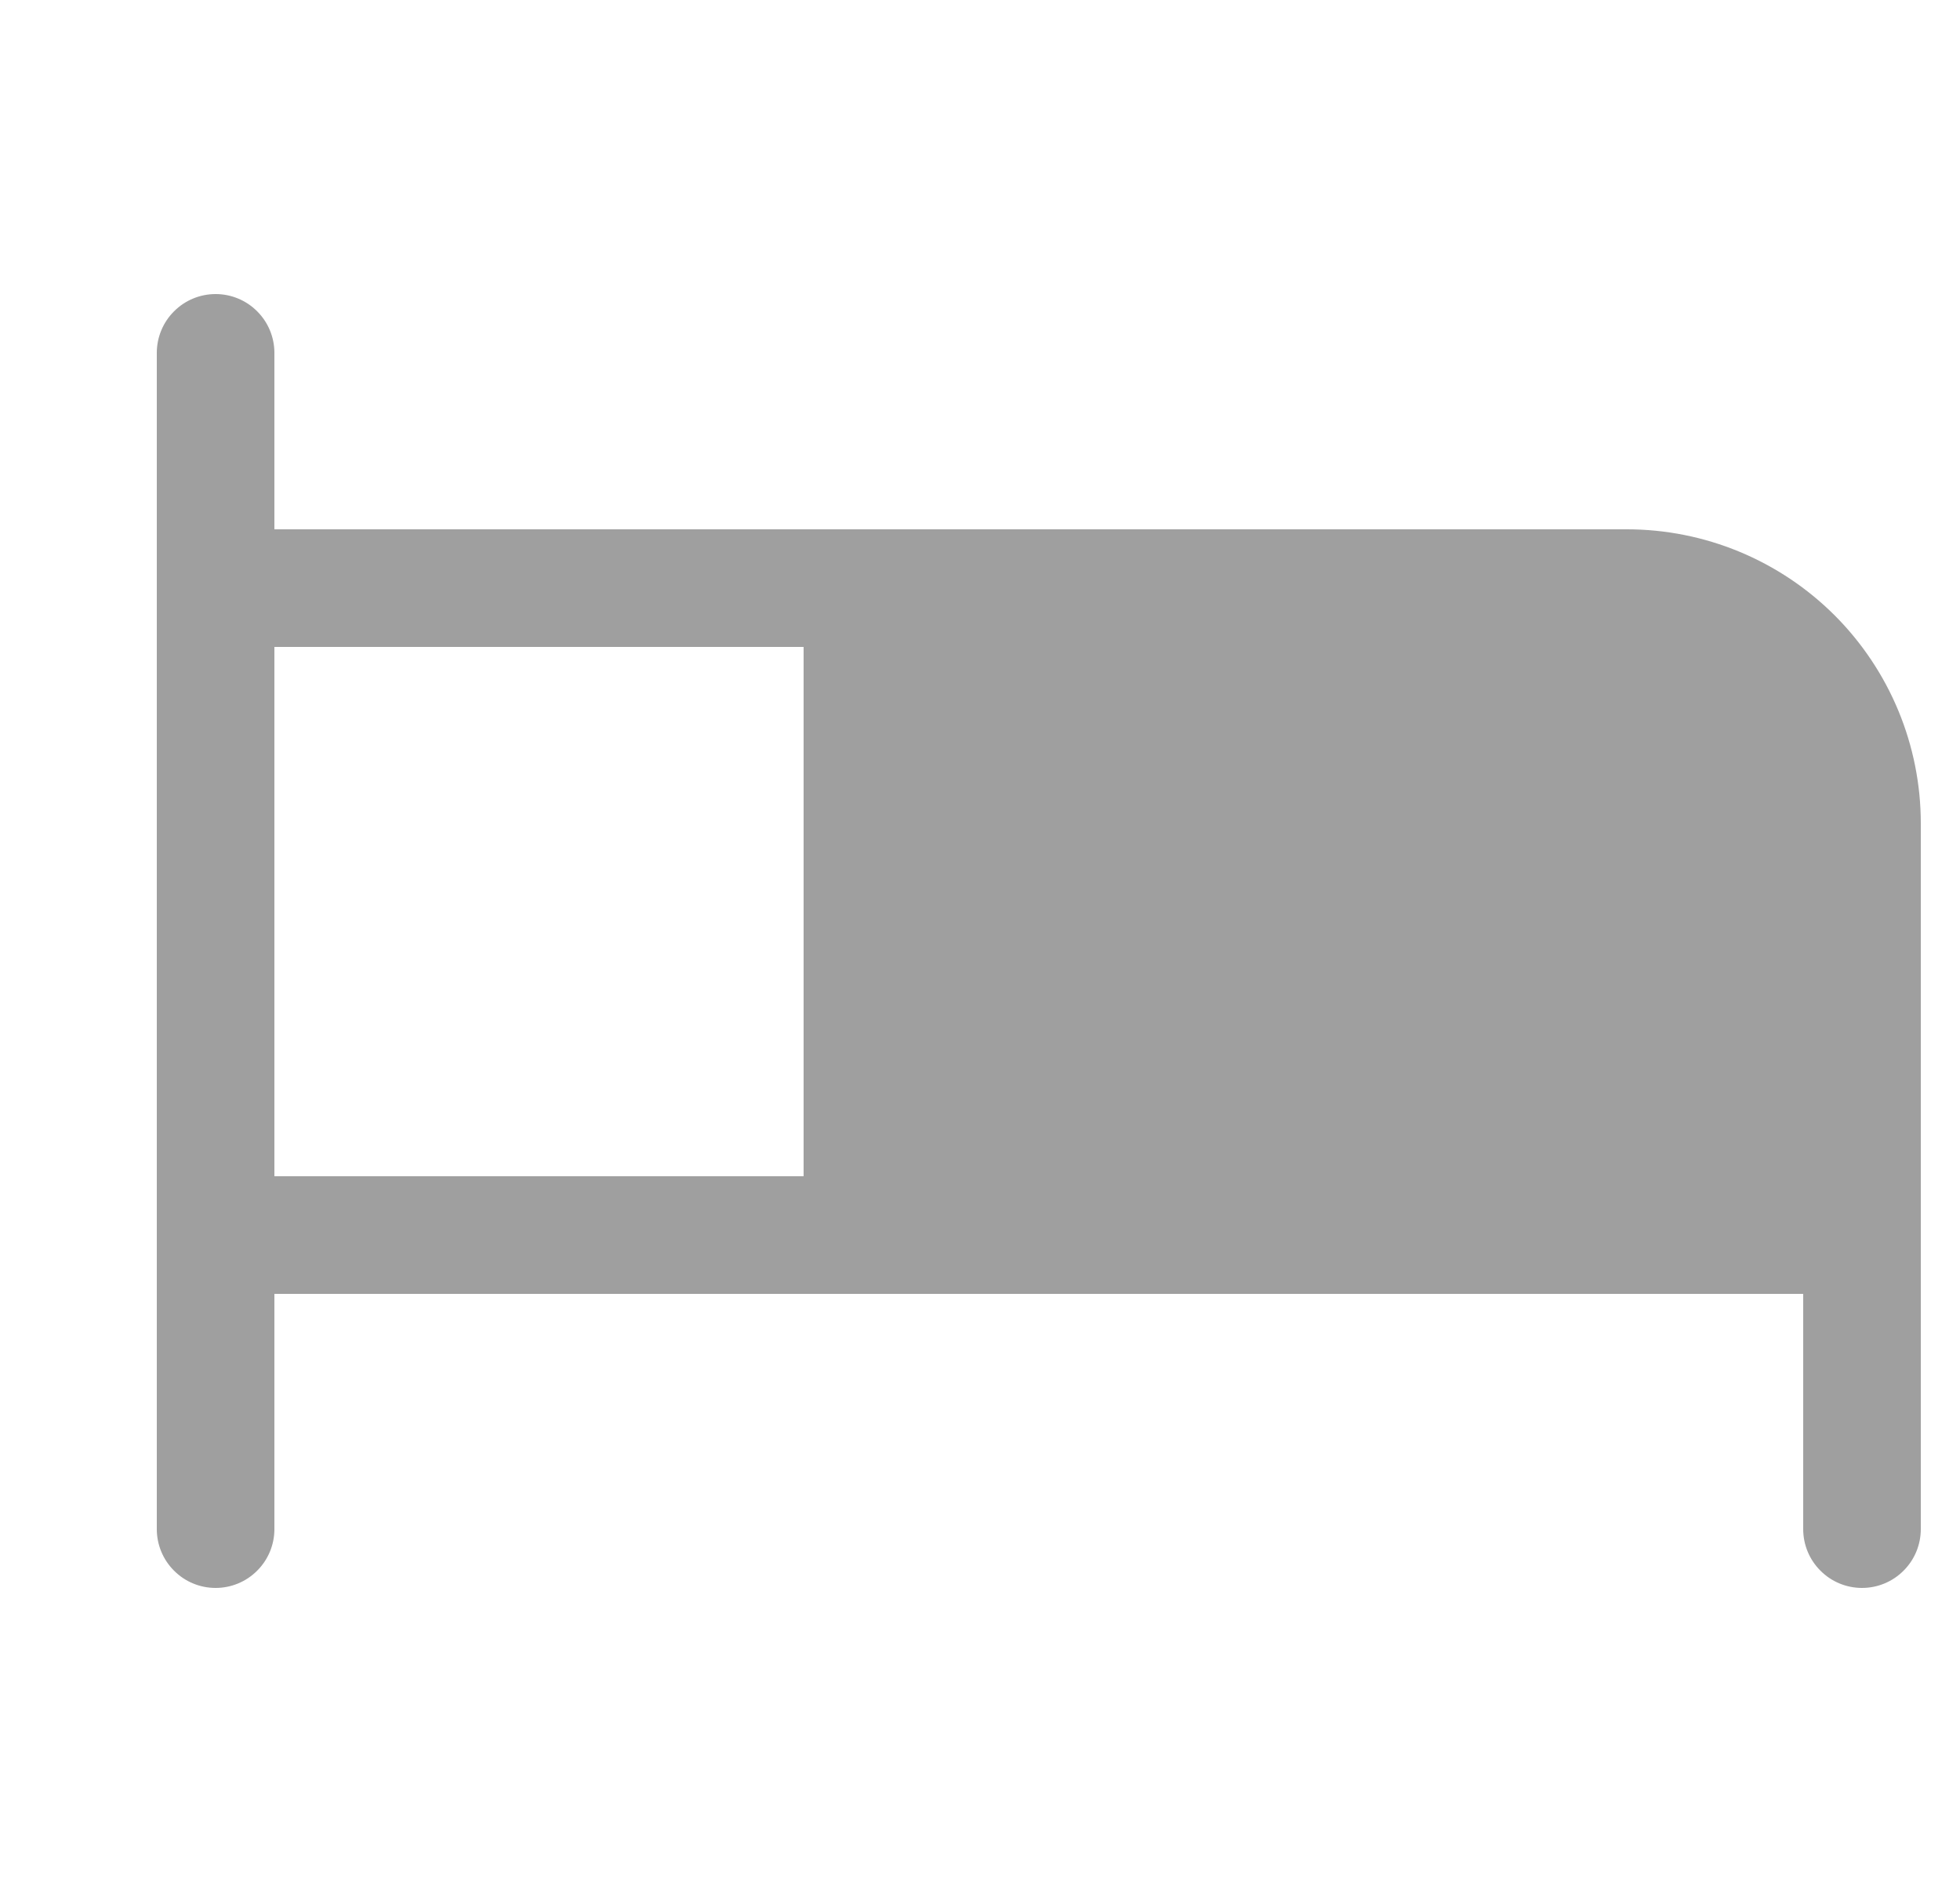 <svg xmlns="http://www.w3.org/2000/svg" width="25" height="24" viewBox="0 0 25 24" fill="none"><g clip-path="url(#clip0_2024_1136)"><path d="M20.75 6.75H3.5V4.5C3.5 4.301 3.421 4.11 3.28 3.97C3.14 3.829 2.949 3.75 2.75 3.75C2.551 3.75 2.36 3.829 2.22 3.97C2.079 4.11 2 4.301 2 4.5V19.5C2 19.699 2.079 19.89 2.22 20.03C2.36 20.171 2.551 20.25 2.75 20.25C2.949 20.25 3.14 20.171 3.28 20.03C3.421 19.89 3.5 19.699 3.5 19.5V16.5H23V19.5C23 19.699 23.079 19.89 23.22 20.03C23.36 20.171 23.551 20.25 23.75 20.25C23.949 20.25 24.14 20.171 24.28 20.03C24.421 19.89 24.5 19.699 24.5 19.5V10.5C24.5 9.505 24.105 8.552 23.402 7.848C22.698 7.145 21.745 6.75 20.75 6.75ZM3.5 8.25H10.25V15H3.5V8.25Z" fill="#9F9F9F"></path></g><defs><clipPath id="clip0_2024_1136"><rect width="24" height="24" fill="white" transform="translate(0.5)"></rect></clipPath></defs></svg>
